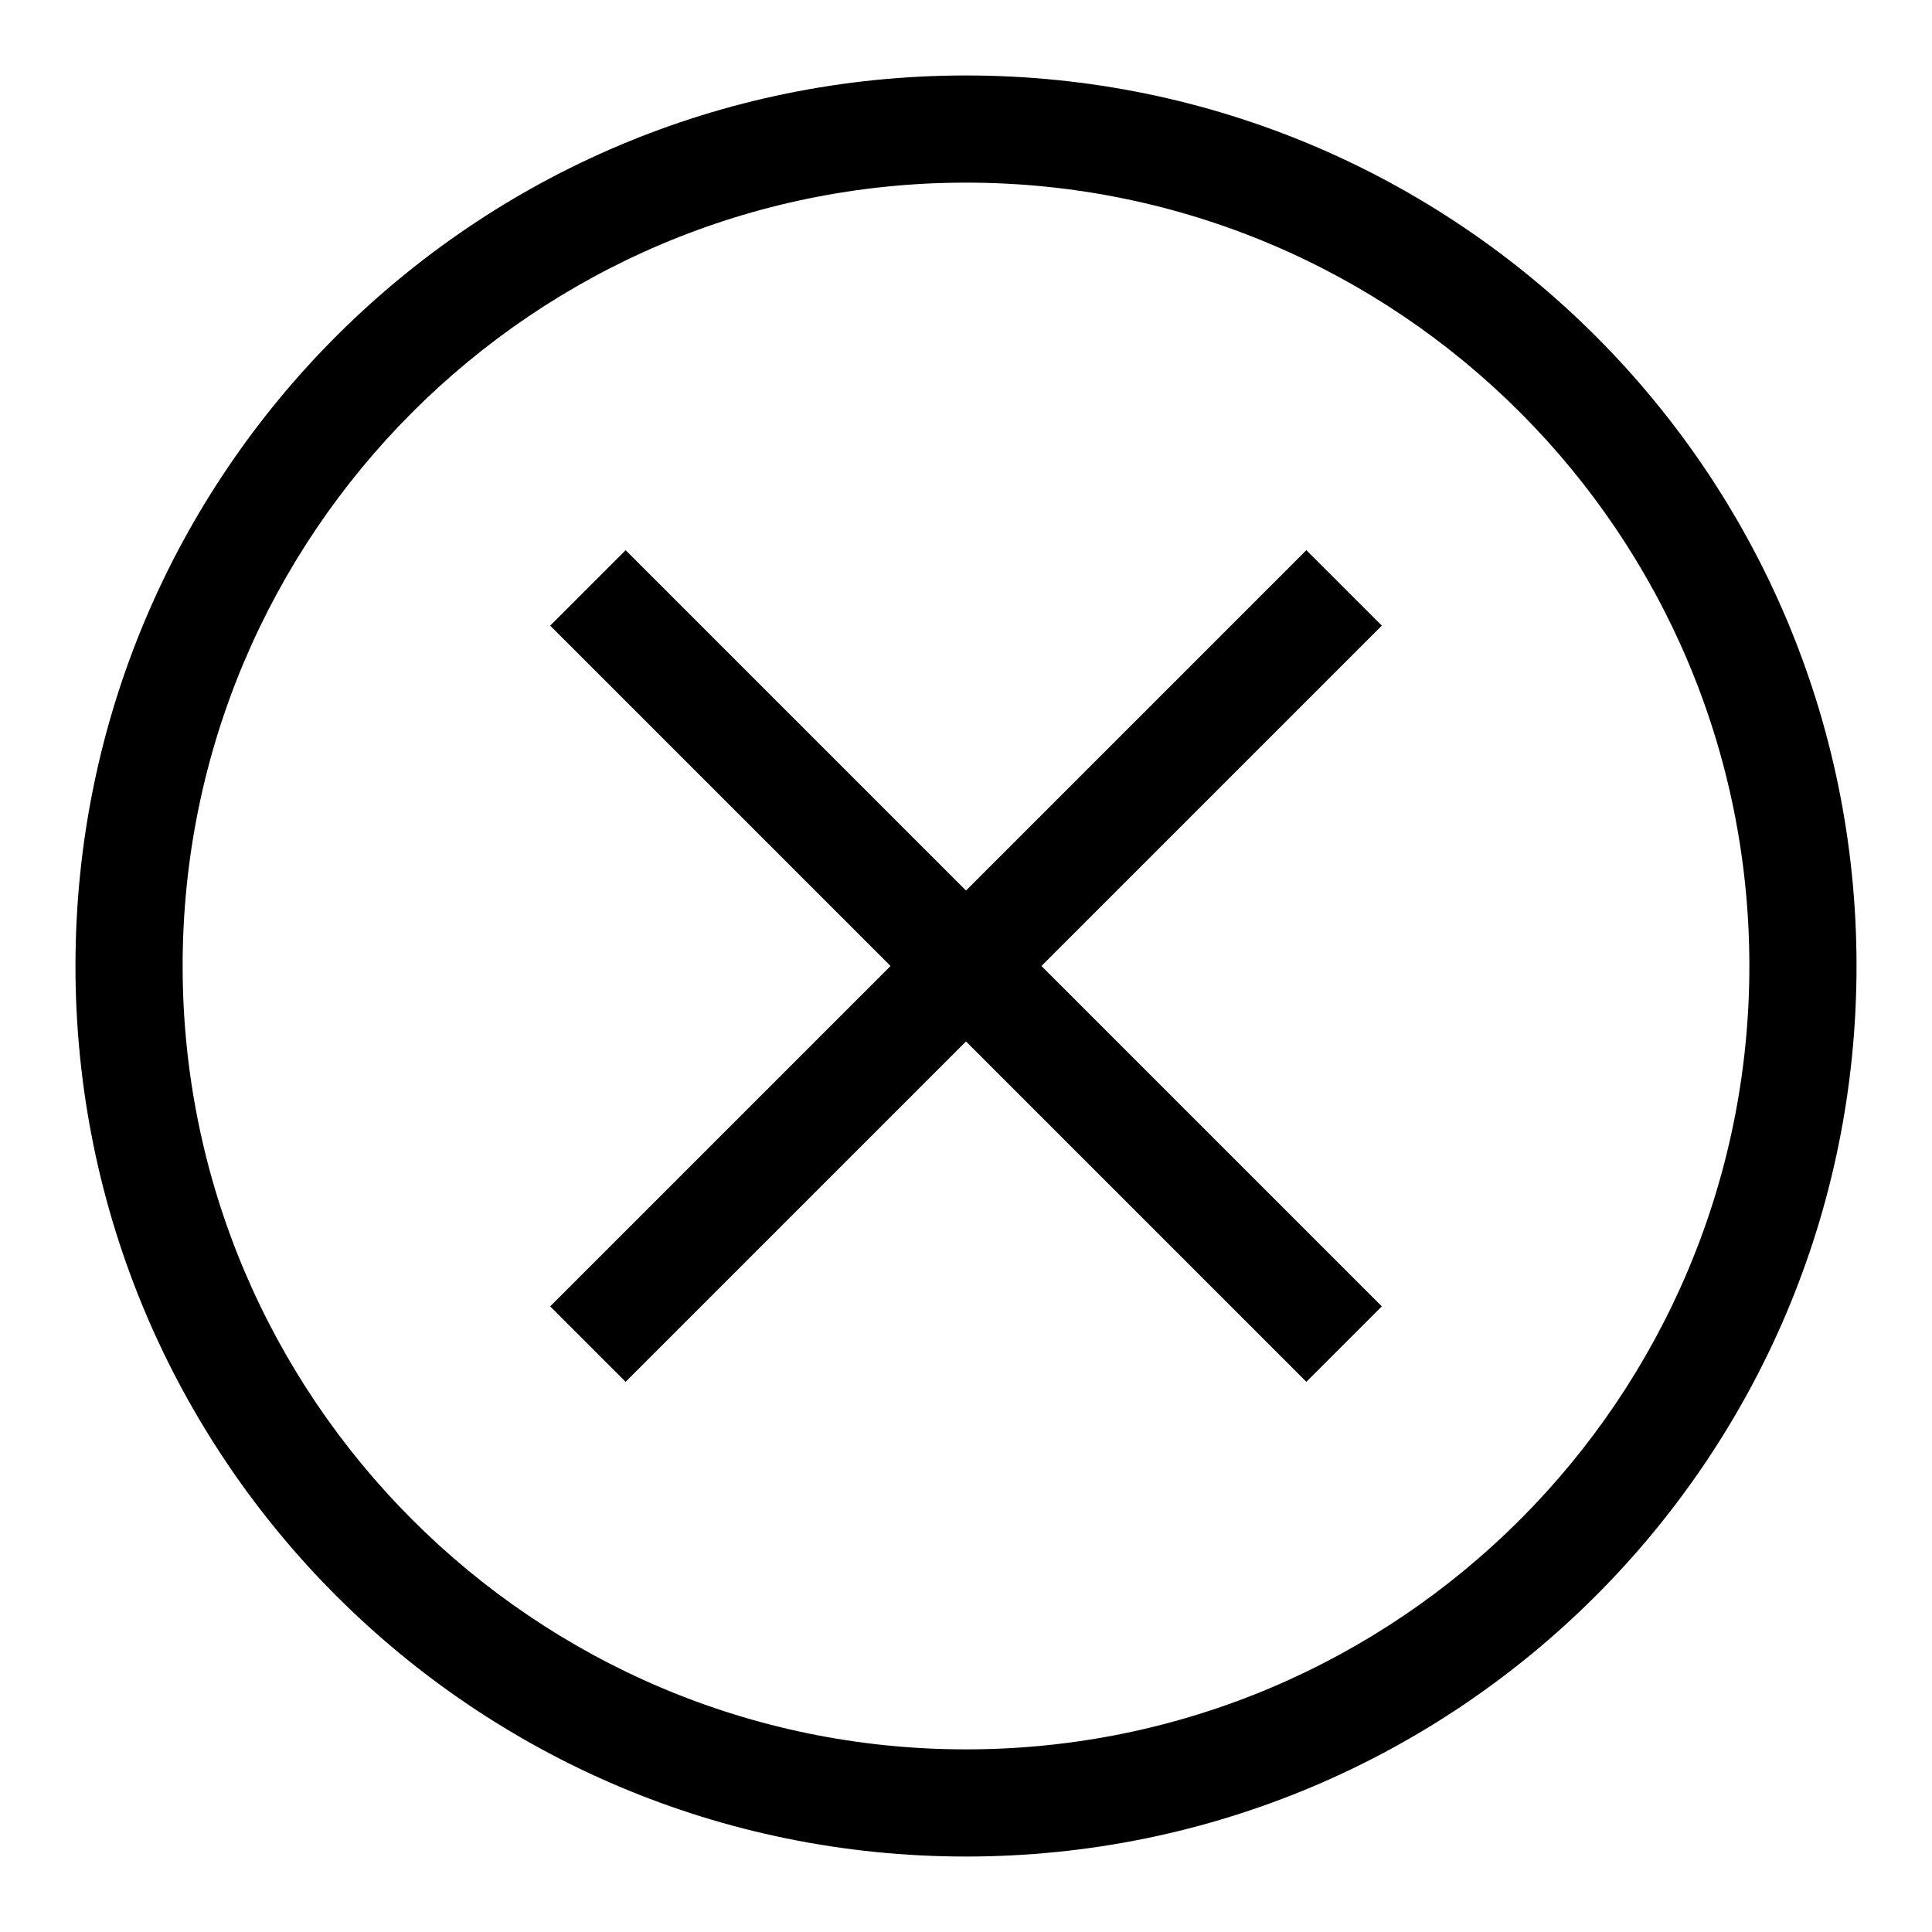 <?xml version="1.0" encoding="utf-8"?>
<!-- Svg Vector Icons : http://www.onlinewebfonts.com/icon -->
<!DOCTYPE svg PUBLIC "-//W3C//DTD SVG 1.1//EN" "http://www.w3.org/Graphics/SVG/1.1/DTD/svg11.dtd">
<svg version="1.1" xmlns="http://www.w3.org/2000/svg" xmlns:xlink="http://www.w3.org/1999/xlink" x="0px" y="0px" viewBox="0 0 256 256" enable-background="new 0 0 256 256" xml:space="preserve">
<g> <path fill="#000000" d="M128,10C62.8,10,10,62.8,10,128s52.8,118,118,118s118-52.8,118-118S193.2,10,128,10z M128,231.8 c-57.3,0-103.8-46.6-103.8-103.8S70.7,24.2,128,24.2S231.8,70.7,231.8,128S185.3,231.8,128,231.8z"/> <path fill="#000000" d="M173.1,72.9L128,118L82.9,72.9l-10,10L118,128l-45.1,45.1l10,10L128,138l45.1,45.1l10-10L138,128l45.1-45.1 L173.1,72.9z"/></g>
</svg>